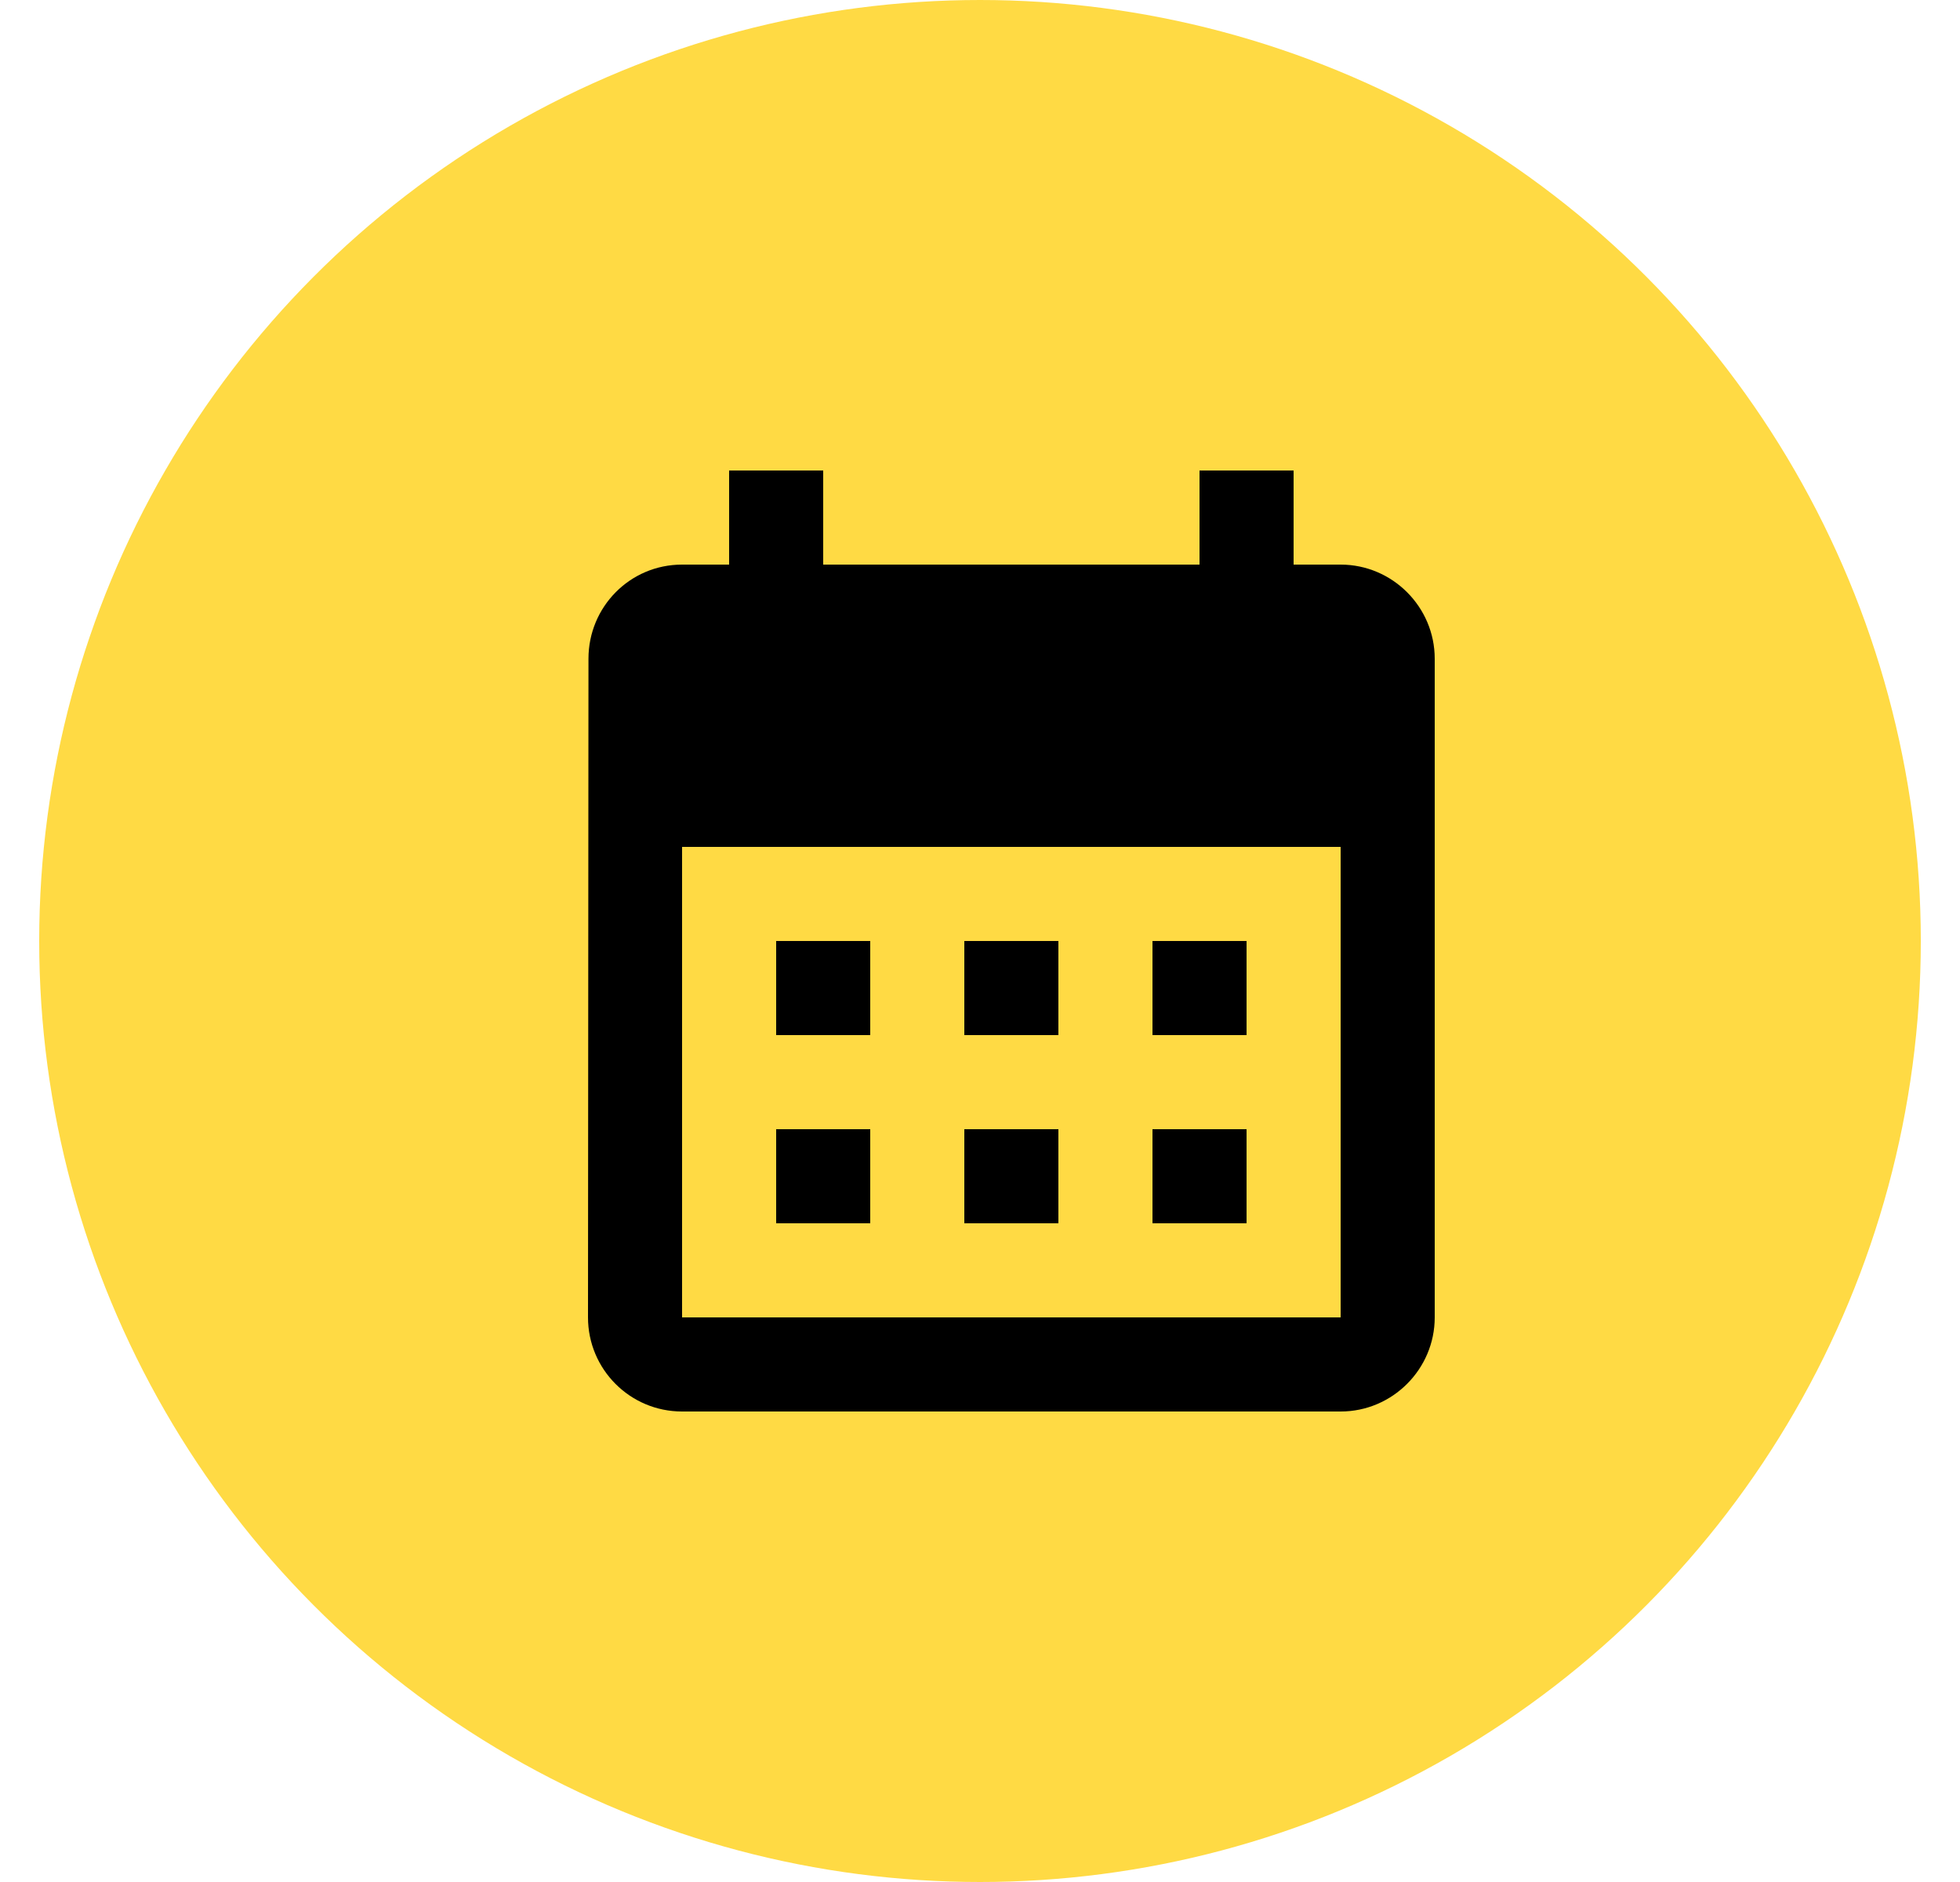 <svg width="25" height="24" viewBox="0 0 25 24" fill="none" xmlns="http://www.w3.org/2000/svg">
<circle cx="12.5" cy="12" r="12" fill="#FFDA44"/>
<path d="M17.1 7.2H16.5V6H15.3V7.2H10.5V6H9.3V7.2H8.7C8.034 7.2 7.506 7.74 7.506 8.4L7.5 16.8C7.5 17.46 8.034 18 8.7 18H17.1C17.76 18 18.3 17.46 18.3 16.8V8.4C18.3 7.74 17.76 7.2 17.1 7.2ZM17.1 16.8H8.7V10.8H17.1V16.8ZM11.1 13.2H9.9V12H11.1V13.2ZM13.5 13.2H12.3V12H13.5V13.2ZM15.9 13.2H14.7V12H15.9V13.2ZM11.1 15.6H9.9V14.4H11.1V15.6ZM13.5 15.6H12.3V14.4H13.5V15.6ZM15.9 15.6H14.7V14.4H15.9V15.6Z" fill="black"/>
</svg>
